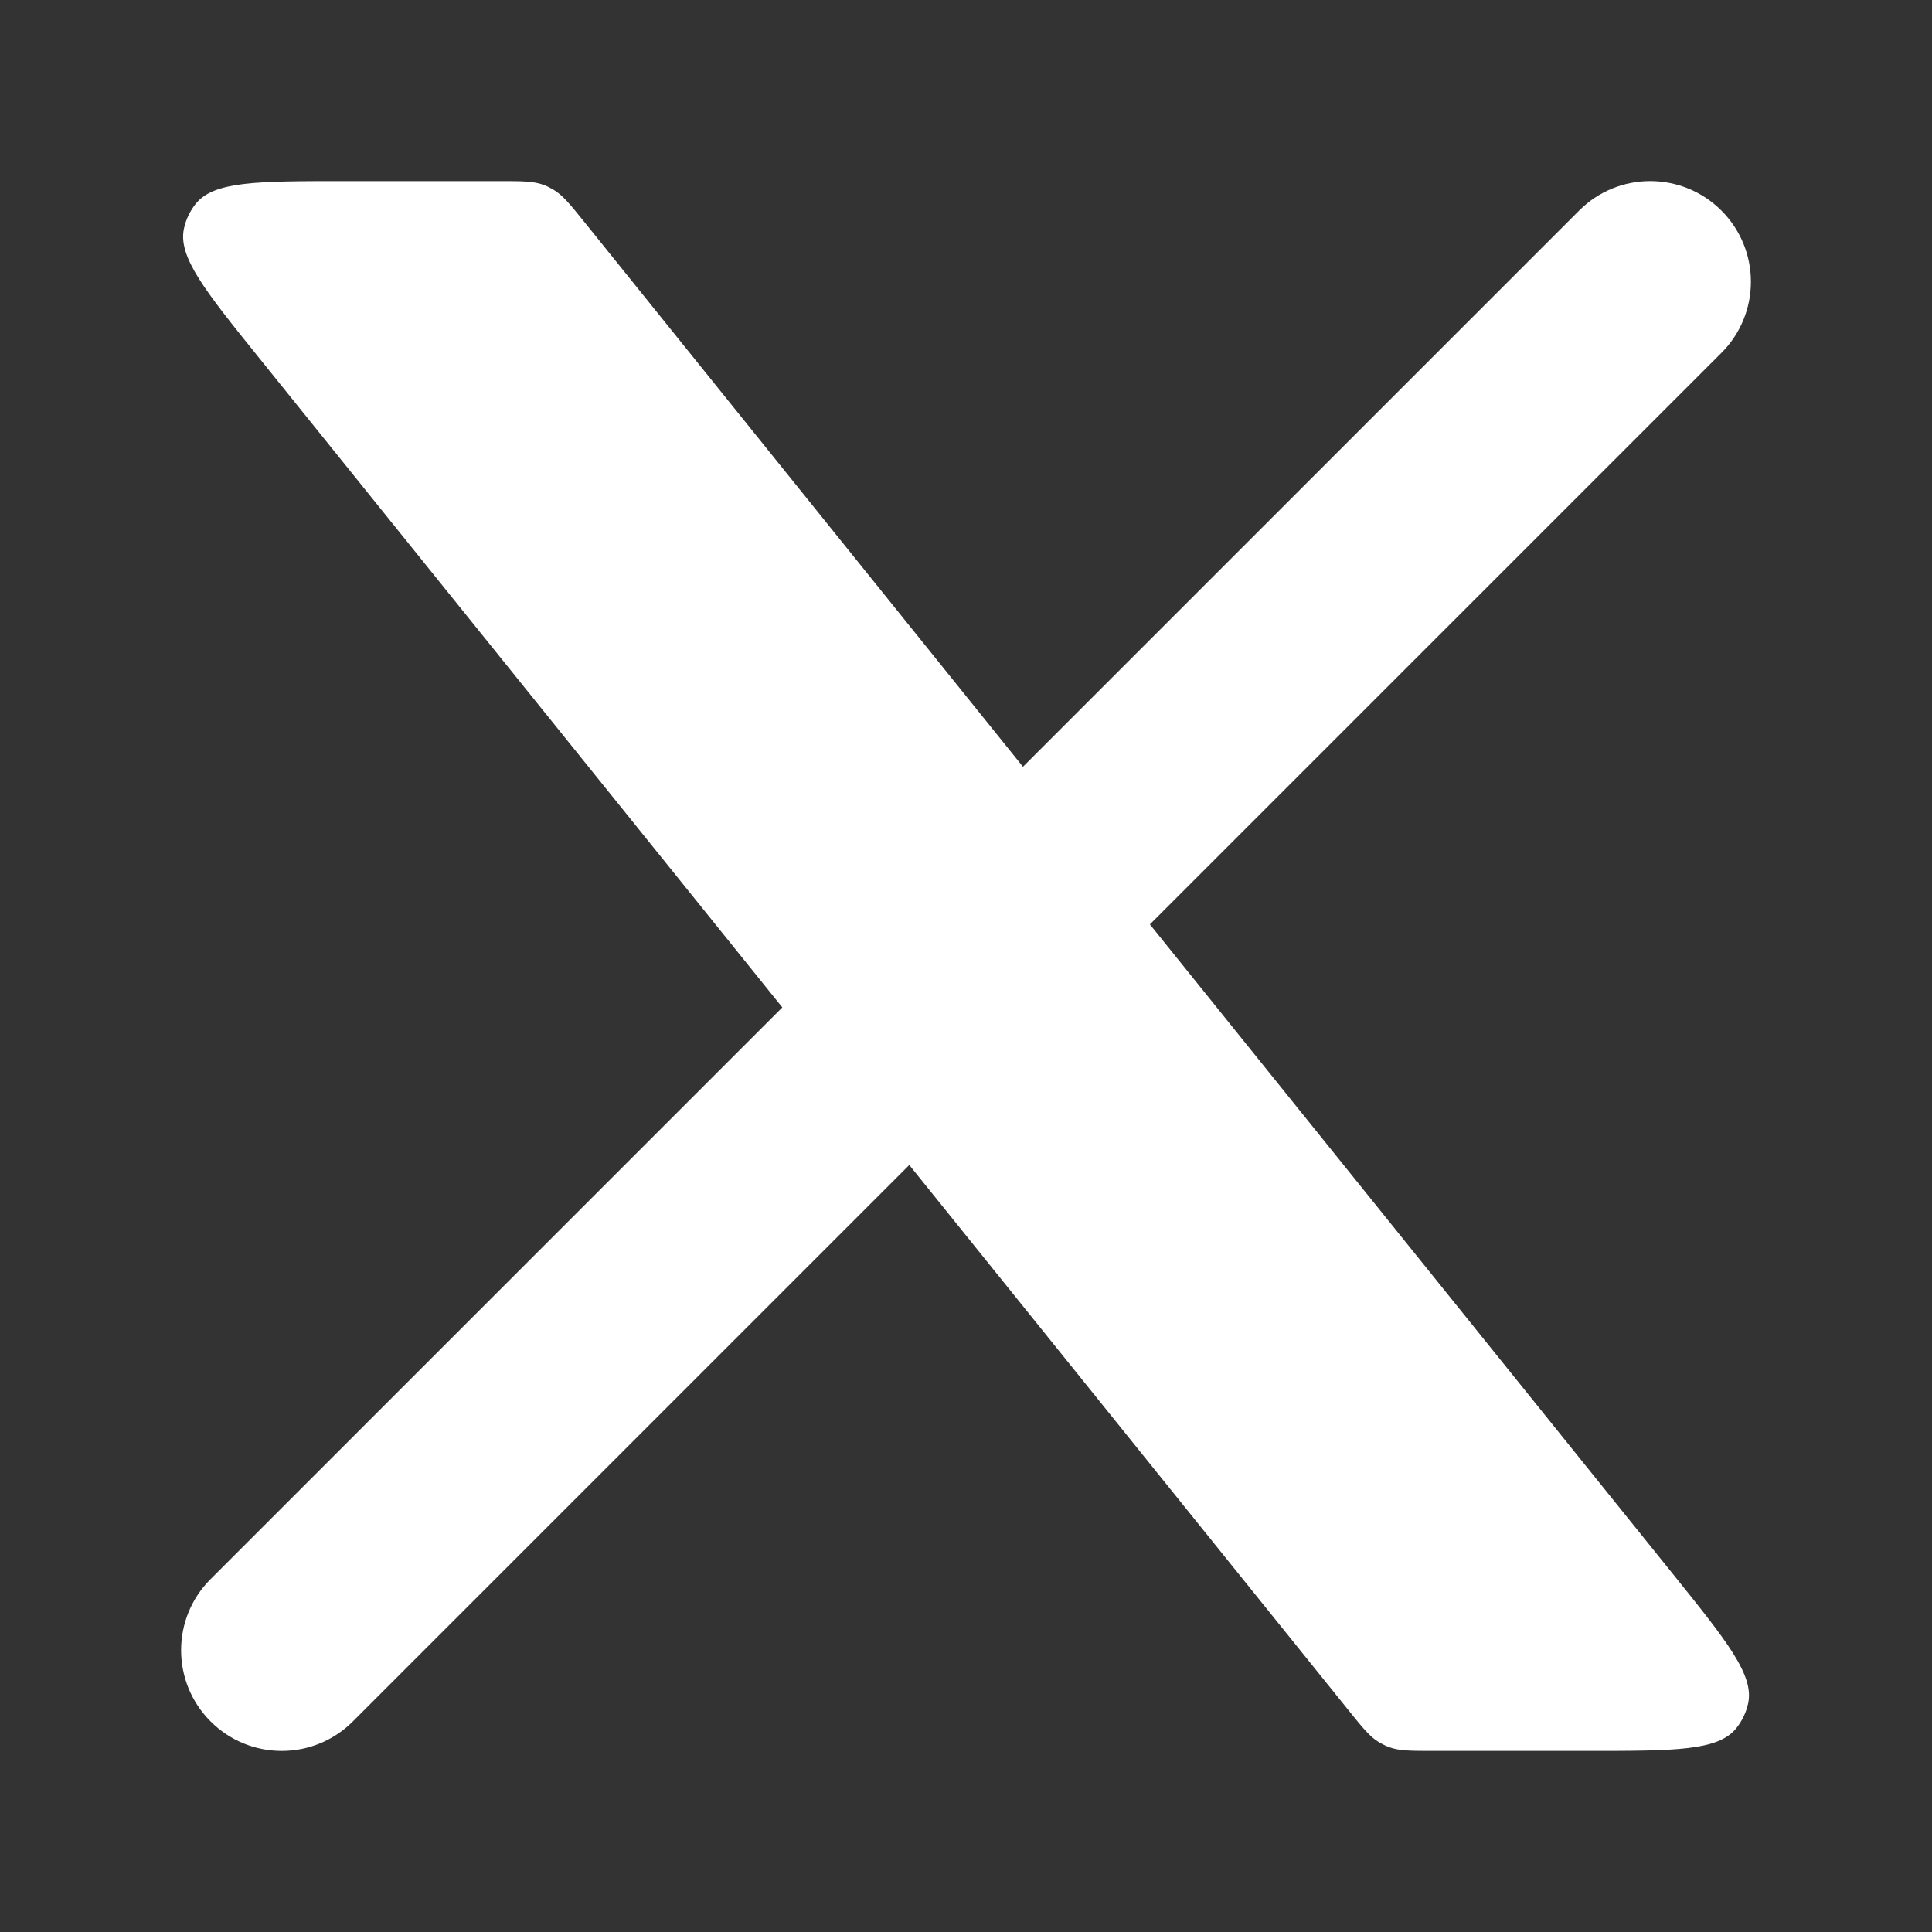 <svg width="20" height="20" viewBox="0 0 20 20" fill="none" xmlns="http://www.w3.org/2000/svg">
<rect x="0" y="0" width="20" height="20" fill="#333333" stroke="none"/>
<path d="M2.18 16.347C1.773 16.753 1.773 17.413 2.18 17.82C2.587 18.227 3.246 18.227 3.653 17.82L2.18 16.347ZM17.82 3.653C18.227 3.246 18.227 2.587 17.82 2.18C17.413 1.773 16.753 1.773 16.347 2.18L17.82 3.653ZM3.653 17.82L9.903 11.57L8.43 10.097L2.18 16.347L3.653 17.82ZM11.57 9.903L17.82 3.653L16.347 2.18L10.097 8.43L11.57 9.903Z" fill="white"/>
<path d="M5.17 1.875H3.559C2.662 1.875 2.213 1.875 2.025 2.111C1.967 2.185 1.925 2.271 1.905 2.363C1.839 2.657 2.12 3.007 2.683 3.706L13.961 17.706C14.108 17.889 14.182 17.98 14.279 18.038C14.311 18.056 14.345 18.073 14.379 18.086C14.485 18.125 14.602 18.125 14.837 18.125H16.442C17.339 18.125 17.788 18.125 17.975 17.889C18.034 17.815 18.075 17.729 18.096 17.637C18.162 17.343 17.881 16.994 17.318 16.294L6.046 2.294C5.899 2.112 5.825 2.02 5.728 1.963C5.696 1.944 5.663 1.927 5.628 1.914C5.522 1.875 5.405 1.875 5.17 1.875Z" fill="white"/>
</svg>
